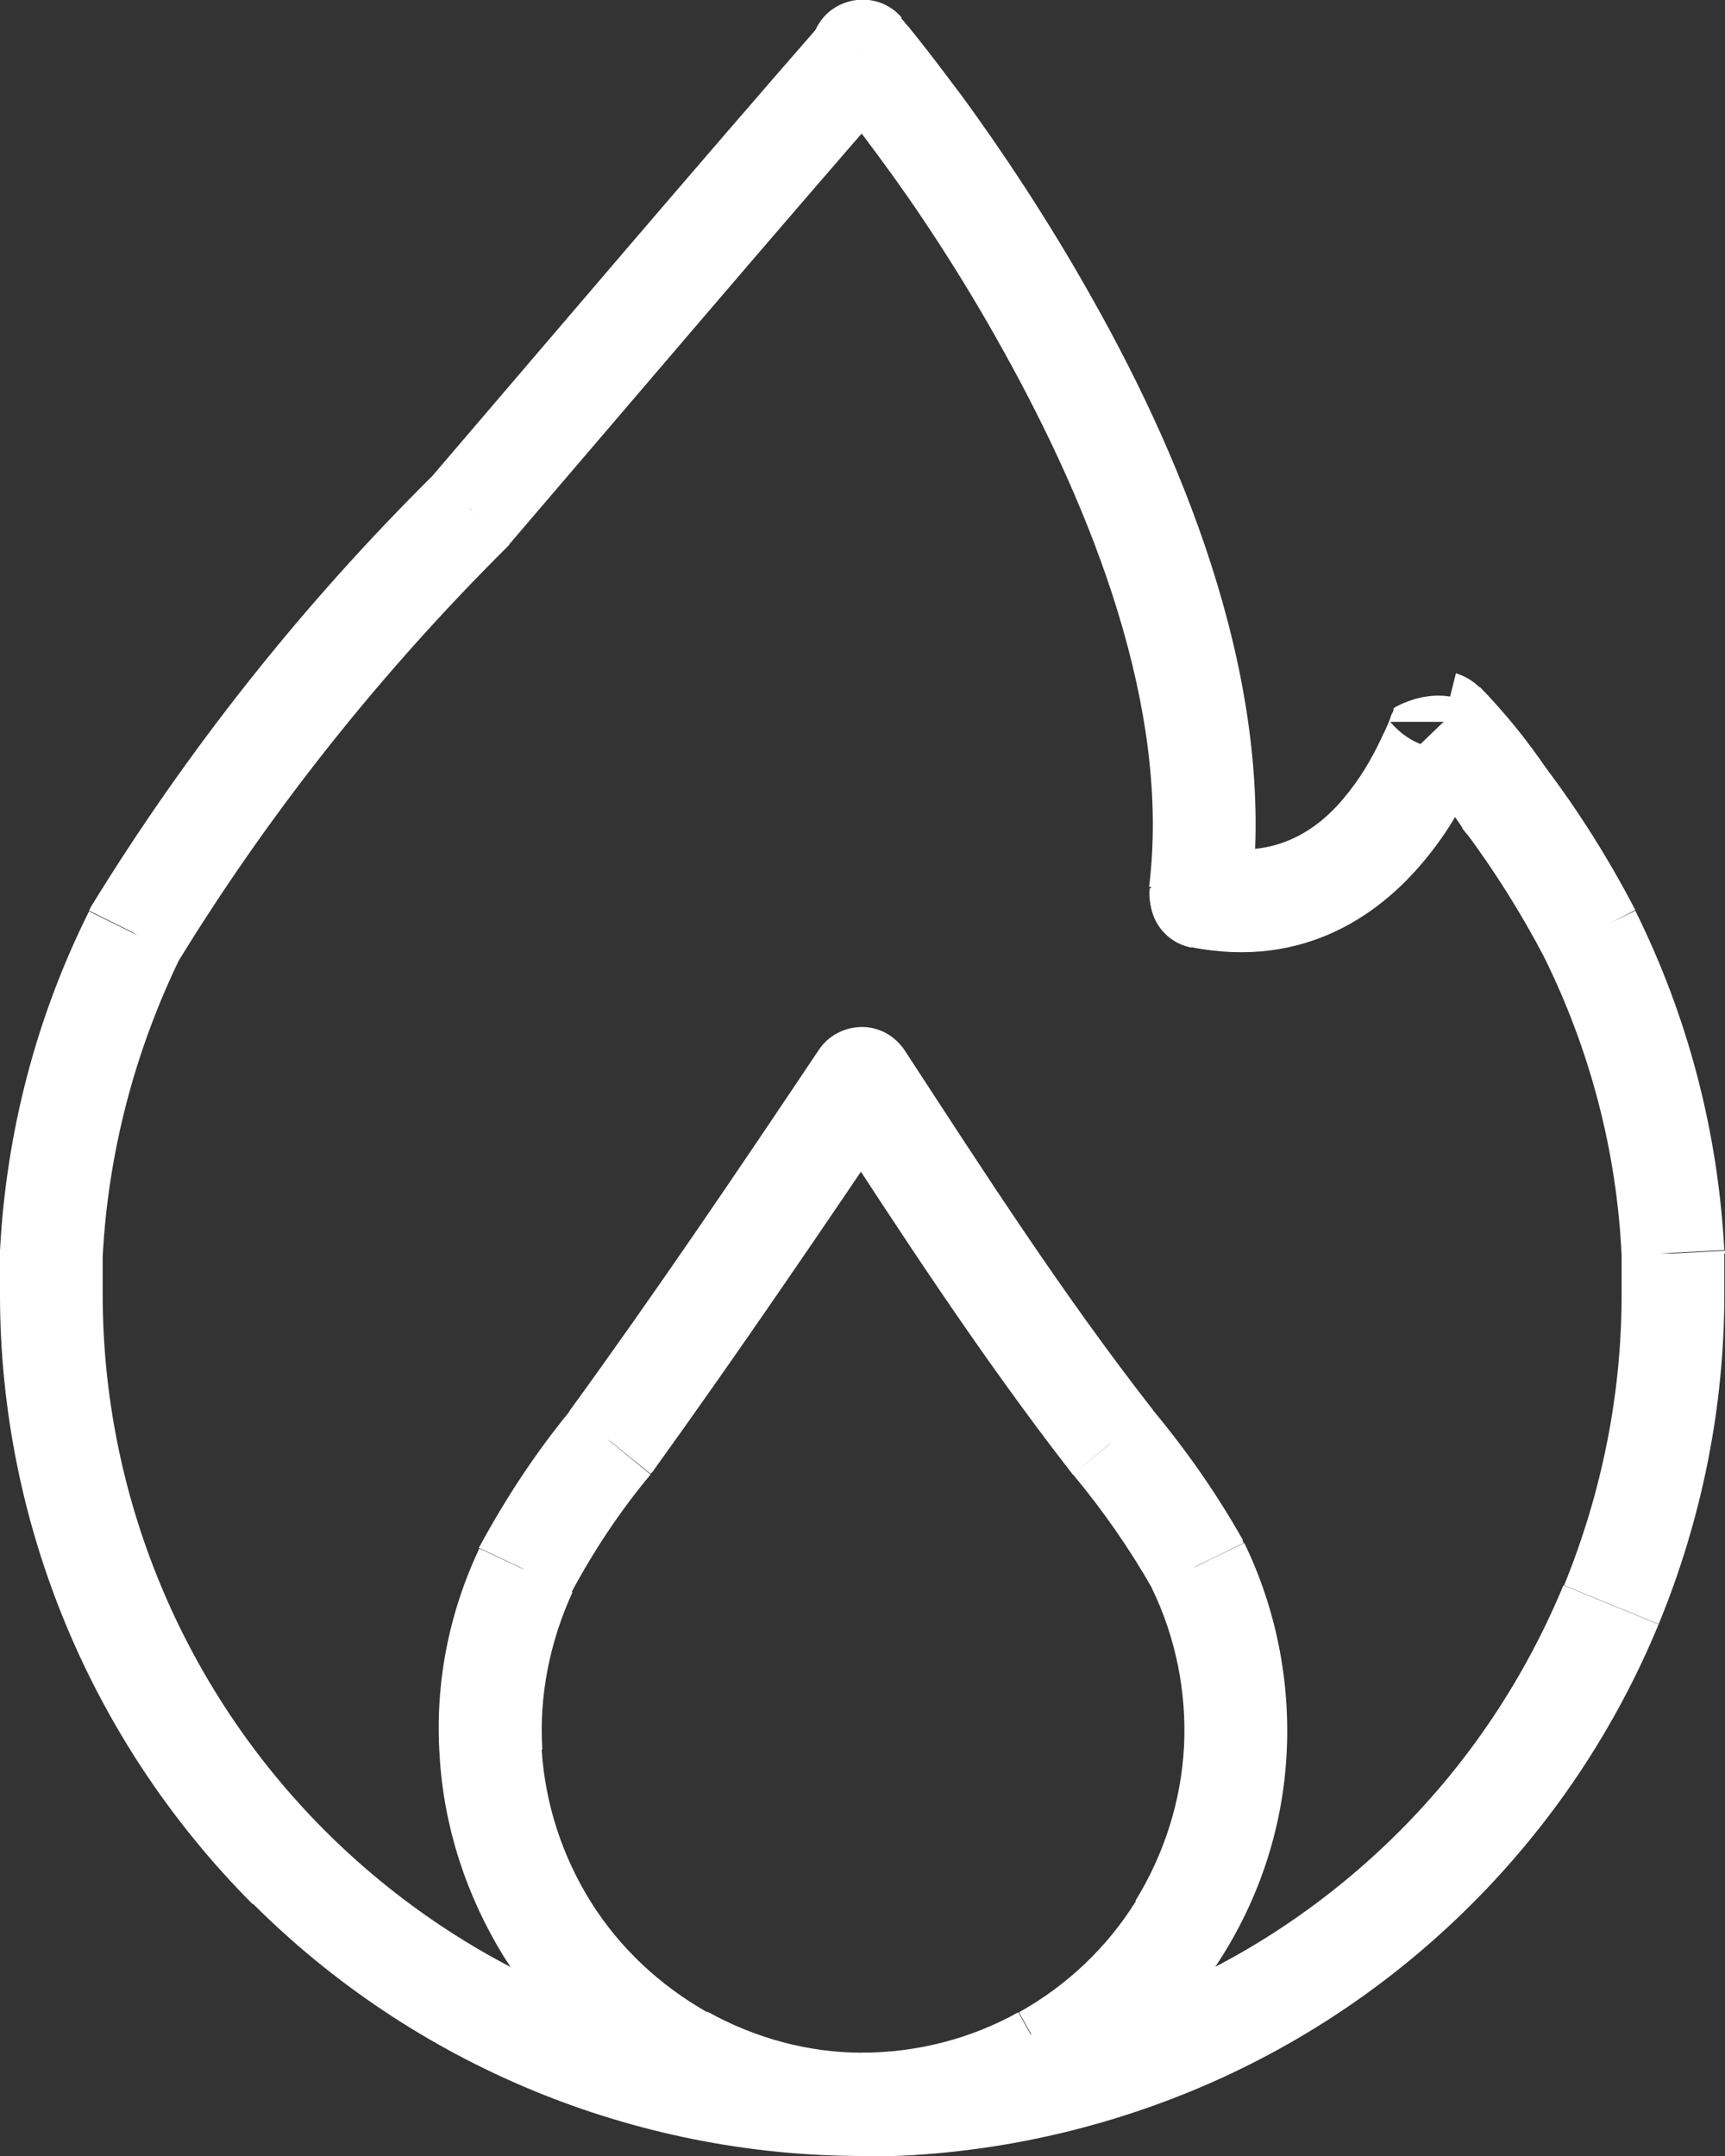 <svg width="28" height="35" viewBox="0 0 28 35" fill="none" xmlns="http://www.w3.org/2000/svg">
<rect x="0" y="0" width="28" height="35" fill="#333333" stroke="none"/>
<g clip-path="url(#clip0_56_10)">
<path d="M8.281 8.819C10.393 6.354 12.505 3.865 14.606 1.455L13.35 0.356C11.238 2.777 9.115 5.276 7.014 7.731L8.281 8.819V8.819ZM2.901 15.595C4.402 13.151 6.202 10.897 8.237 8.875L7.058 7.687C4.924 9.797 3.046 12.163 1.478 14.718L2.901 15.595V15.595ZM1.667 20.394C1.756 18.705 2.19 17.05 2.934 15.528L1.445 14.795C0.589 16.506 0.1 18.383 0 20.305L1.667 20.394V20.394ZM1.667 21.016V20.349H0V21.016H1.667V21.016ZM5.28 29.724C2.968 27.414 1.667 24.281 1.667 21.016H0C0 24.726 1.478 28.28 4.102 30.913L5.28 29.735V29.724ZM13.994 33.334C10.726 33.334 7.592 32.034 5.28 29.724L4.102 30.901C6.725 33.523 10.293 35 14.006 35V33.334H13.994ZM14.617 1.455C14.917 1.111 14.884 0.578 14.539 0.278C14.194 -0.022 13.661 0.011 13.361 0.356L14.617 1.455V1.455ZM7.647 8.286L8.237 8.875C8.237 8.875 8.27 8.842 8.281 8.819L7.647 8.275V8.286ZM2.19 15.151L1.478 14.718C1.478 14.718 1.456 14.762 1.445 14.784L2.19 15.151V15.151ZM0.834 20.338L0 20.305C0 20.305 0 20.338 0 20.349H0.834V20.338ZM13.994 34.989C14.45 34.989 14.828 34.611 14.828 34.156C14.828 33.7 14.45 33.323 13.994 33.323V34.989Z" fill="white"/>
<path d="M26.544 14.773C26.122 13.962 25.643 13.196 25.099 12.474L23.765 13.473C24.254 14.129 24.688 14.818 25.066 15.54L26.544 14.773V14.773ZM27.989 20.305C27.889 18.383 27.4 16.506 26.544 14.784L25.054 15.517C25.81 17.039 26.244 18.694 26.322 20.382L27.989 20.294V20.305ZM27.989 21.015V20.349H26.322V21.015H27.989ZM26.922 26.369C27.622 24.67 27.989 22.848 27.989 21.015H26.322C26.322 22.637 25.999 24.237 25.388 25.736L26.933 26.369H26.922ZM23.887 30.912C25.188 29.613 26.221 28.069 26.922 26.369L25.377 25.736C24.754 27.236 23.854 28.591 22.709 29.735L23.887 30.912ZM19.341 33.945C21.042 33.245 22.587 32.212 23.887 30.912L22.709 29.735C21.564 30.879 20.208 31.79 18.707 32.401L19.341 33.945ZM13.983 35.011C15.817 35.011 17.64 34.645 19.341 33.945L18.707 32.401C17.207 33.023 15.606 33.334 13.983 33.334V35V35.011ZM25.099 12.474C24.821 12.107 24.299 12.03 23.932 12.307C23.565 12.585 23.487 13.107 23.765 13.473L25.099 12.474ZM25.81 15.162L26.555 14.795L25.81 15.162ZM27.166 20.349H28C28 20.349 28 20.316 28 20.305L27.166 20.349ZM14.006 33.334C13.55 33.334 13.172 33.712 13.172 34.167C13.172 34.622 13.55 35 14.006 35V33.334Z" fill="white"/>
<path d="M24.254 11.73C23.543 10.908 22.62 11.496 22.62 11.496C22.62 11.496 22.62 11.496 22.62 11.518C22.62 11.541 22.609 11.563 22.587 11.596C22.564 11.674 22.52 11.785 22.453 11.918C22.331 12.185 22.153 12.529 21.898 12.851C21.409 13.485 20.708 13.951 19.652 13.74L19.319 15.373C21.197 15.751 22.465 14.806 23.198 13.873C23.565 13.418 23.809 12.94 23.965 12.585C24.043 12.407 24.098 12.252 24.143 12.14C24.165 12.085 24.176 12.041 24.187 12.007C24.187 11.996 24.187 11.974 24.198 11.963C24.198 11.963 24.198 11.963 24.198 11.952C24.198 11.952 23.276 12.54 22.564 11.718H24.232L24.254 11.73ZM25.121 12.507C24.799 12.03 24.432 11.574 24.021 11.152L22.82 12.307C23.154 12.652 23.465 13.029 23.732 13.429L25.11 12.496L25.121 12.507ZM19.663 13.751C19.208 13.662 18.774 13.951 18.685 14.406C18.596 14.862 18.885 15.295 19.341 15.384L19.674 13.751H19.663ZM23.42 11.741L24.021 11.163C23.91 11.052 23.776 10.974 23.632 10.93L23.431 11.741H23.42ZM23.732 13.44C23.987 13.818 24.51 13.929 24.888 13.662C25.266 13.396 25.377 12.885 25.11 12.507L23.732 13.44Z" fill="white"/>
<path d="M10.671 34.123C11.682 34.689 12.827 34.989 13.994 34.989V33.323C13.127 33.323 12.26 33.09 11.482 32.656L10.671 34.111V34.123ZM8.181 31.768C8.803 32.745 9.659 33.556 10.671 34.123L11.482 32.667C10.715 32.234 10.059 31.623 9.593 30.879L8.181 31.768V31.768ZM7.136 28.502C7.203 29.657 7.57 30.779 8.181 31.768L9.593 30.879C9.126 30.135 8.848 29.28 8.792 28.402L7.125 28.502H7.136ZM7.781 25.137C7.281 26.192 7.058 27.347 7.136 28.502L8.803 28.402C8.748 27.525 8.926 26.647 9.293 25.847L7.781 25.137V25.137ZM9.27 22.882C8.703 23.57 8.214 24.314 7.792 25.092L9.259 25.881C9.626 25.192 10.059 24.537 10.56 23.937L9.27 22.882ZM13.294 17.039C11.971 19.016 10.649 20.971 9.237 22.915L10.593 23.892C12.016 21.915 13.35 19.949 14.684 17.972L13.294 17.039V17.039ZM18.718 22.893C17.262 21.027 16.017 19.094 14.684 17.05L13.283 17.961C14.606 19.994 15.895 21.982 17.396 23.915L18.718 22.893V22.893ZM20.175 25.003C19.752 24.248 19.252 23.537 18.696 22.87L17.418 23.937C17.907 24.526 18.341 25.148 18.718 25.814L20.175 25.003ZM20.886 28.435C20.942 27.269 20.708 26.103 20.197 25.048L18.696 25.781C19.085 26.58 19.263 27.469 19.219 28.358L20.886 28.447V28.435ZM19.852 31.734C20.475 30.735 20.831 29.602 20.886 28.435L19.219 28.347C19.174 29.235 18.896 30.102 18.43 30.857L19.841 31.734H19.852ZM17.34 34.123C18.363 33.556 19.23 32.734 19.852 31.734L18.441 30.857C17.974 31.612 17.318 32.234 16.54 32.667L17.351 34.123H17.34ZM13.983 34.989C15.162 34.989 16.306 34.689 17.34 34.123L16.529 32.667C15.751 33.101 14.873 33.323 13.983 33.323V34.989V34.989ZM8.526 25.481L7.792 25.092C7.792 25.092 7.781 25.114 7.77 25.125L8.526 25.481ZM9.915 23.404L10.56 23.926C10.56 23.926 10.582 23.904 10.593 23.892L9.915 23.404V23.404ZM13.983 17.506L14.684 17.05C14.528 16.817 14.272 16.672 13.994 16.672C13.717 16.672 13.45 16.806 13.294 17.039L13.983 17.506ZM18.052 23.404L17.396 23.915C17.396 23.915 17.407 23.937 17.418 23.937L18.052 23.404ZM19.441 25.414L20.186 25.048C20.186 25.048 20.175 25.014 20.164 25.003L19.441 25.414V25.414Z" fill="white"/>
<path d="M13.994 0.833C13.572 1.196 13.361 1.377 13.361 1.377C13.361 1.377 13.361 1.377 13.372 1.388C13.372 1.4 13.394 1.422 13.416 1.444C13.461 1.5 13.528 1.577 13.605 1.677C13.772 1.888 14.006 2.188 14.283 2.566C14.85 3.332 15.584 4.421 16.295 5.709C17.74 8.308 19.008 11.519 18.652 14.395L20.308 14.595C20.73 11.174 19.252 7.553 17.752 4.887C16.996 3.532 16.218 2.388 15.628 1.577C15.328 1.177 15.084 0.855 14.906 0.633C14.817 0.522 14.75 0.433 14.695 0.378C14.672 0.344 14.65 0.322 14.639 0.311C14.639 0.311 14.628 0.3 14.628 0.289C14.628 0.289 14.417 0.47 13.994 0.833V0.833ZM18.663 14.406C18.607 14.862 18.93 15.284 19.386 15.34C19.841 15.395 20.264 15.073 20.319 14.618L18.663 14.418V14.406ZM14.639 0.289C14.339 -0.067 13.817 -0.1 13.461 0.189C13.105 0.489 13.072 1.011 13.361 1.366L14.628 0.289H14.639Z" fill="white"/>
</g>
<defs>
<clipPath id="clip0_56_10">
<rect width="28" height="35" fill="white"/>
</clipPath>
</defs>
</svg>
